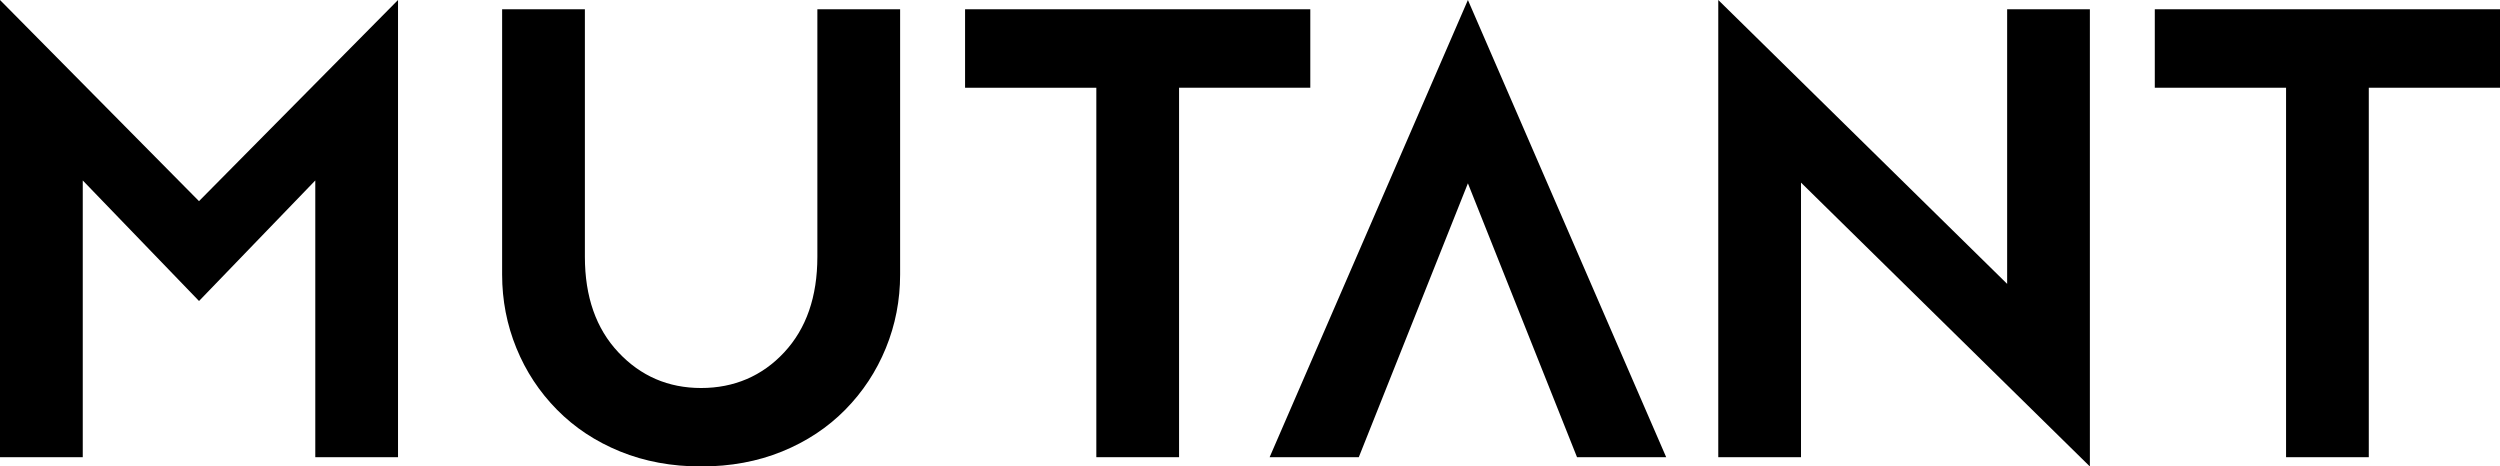 <?xml version="1.0" encoding="UTF-8"?><svg id="a" xmlns="http://www.w3.org/2000/svg" viewBox="0 0 986.95 184.16"><defs><style>.b{isolation:isolate;}.c{stroke-width:0px;}</style></defs><g class="b"><g class="b"><path class="c" d="M0,0l78.56,79.41L157.13,0v180.5h-32.66v-109.26l-45.9,47.59-45.9-47.59v109.26H0V0Z"/><path class="c" d="M198.24,3.66h32.66v97.71c0,15.77,4.41,28.35,13.23,37.73,8.82,9.39,19.71,14.08,32.66,14.08s24.08-4.69,32.8-14.08c8.73-9.38,13.09-21.96,13.09-37.73V3.66h32.67v104.75c0,10.14-1.88,19.81-5.63,29-3.76,9.2-9.11,17.32-16.05,24.36-6.95,7.04-15.25,12.53-24.92,16.47-9.67,3.94-20.32,5.91-31.96,5.91s-22.29-1.97-31.96-5.91c-9.67-3.94-17.98-9.43-24.92-16.47-6.95-7.04-12.3-15.16-16.05-24.36-3.76-9.2-5.63-18.87-5.63-29V3.66Z"/></g><g class="b"><path class="c" d="M432.8,34.64h-51.81V3.66h136.29v30.97h-51.81v145.86h-32.66V34.64Z"/></g><g class="b"><path class="c" d="M657.78,180.5h-35.2l-43.08-108.13-43.08,108.13h-35.2L579.5,0l78.28,180.5Z"/><path class="c" d="M711,72.09v108.41h-32.66V0l114.04,112.07V3.66h32.66v180.5l-114.04-112.07Z"/><path class="c" d="M902.48,34.64h-51.81V3.66h136.29v30.97h-51.81v145.86h-32.66V34.64Z"/></g></g></svg>